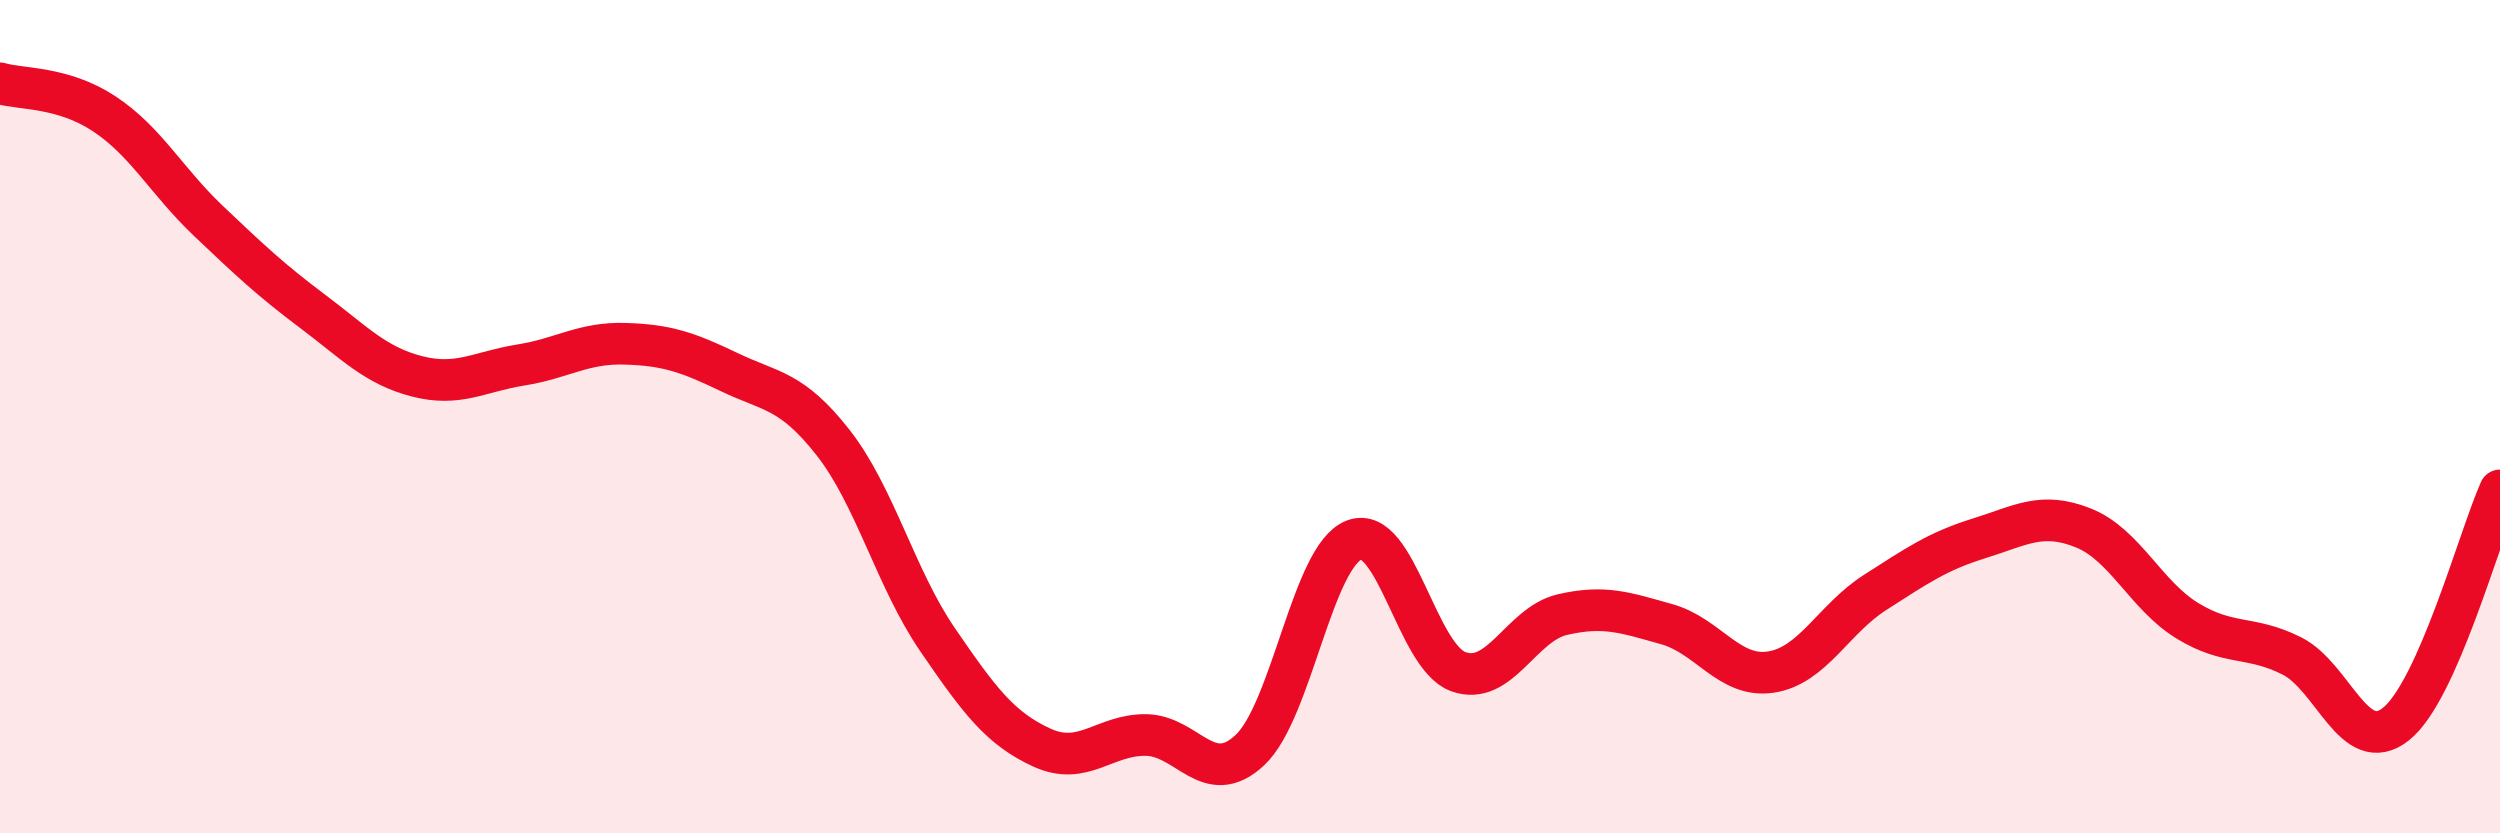 
    <svg width="60" height="20" viewBox="0 0 60 20" xmlns="http://www.w3.org/2000/svg">
      <path
        d="M 0,2 C 0.5,2.15 1.5,2.07 2.5,2.73 C 3.5,3.39 4,4.35 5,5.3 C 6,6.25 6.5,6.72 7.5,7.47 C 8.5,8.22 9,8.77 10,9.03 C 11,9.29 11.5,8.92 12.5,8.76 C 13.5,8.6 14,8.22 15,8.25 C 16,8.28 16.5,8.45 17.5,8.93 C 18.5,9.41 19,9.35 20,10.63 C 21,11.91 21.5,13.89 22.5,15.35 C 23.5,16.81 24,17.48 25,17.94 C 26,18.4 26.5,17.63 27.5,17.64 C 28.5,17.65 29,18.94 30,18 C 31,17.06 31.5,13.34 32.5,12.96 C 33.5,12.58 34,15.76 35,16.12 C 36,16.48 36.5,14.98 37.5,14.75 C 38.5,14.52 39,14.7 40,14.98 C 41,15.26 41.5,16.28 42.5,16.13 C 43.5,15.98 44,14.86 45,14.22 C 46,13.58 46.5,13.23 47.5,12.92 C 48.5,12.61 49,12.27 50,12.67 C 51,13.07 51.5,14.29 52.5,14.9 C 53.5,15.51 54,15.24 55,15.74 C 56,16.24 56.5,18.17 57.5,17.38 C 58.5,16.59 59.5,12.89 60,11.77L60 20L0 20Z"
        fill="#EB0A25"
        opacity="0.1"
        stroke-linecap="round"
        stroke-linejoin="round"
      />
      <path
        d="M 0,2 C 0.5,2.15 1.5,2.07 2.5,2.73 C 3.5,3.39 4,4.35 5,5.3 C 6,6.25 6.5,6.72 7.5,7.47 C 8.5,8.22 9,8.77 10,9.03 C 11,9.29 11.5,8.92 12.5,8.76 C 13.5,8.6 14,8.22 15,8.25 C 16,8.28 16.5,8.45 17.5,8.93 C 18.5,9.41 19,9.35 20,10.63 C 21,11.91 21.5,13.89 22.5,15.35 C 23.5,16.81 24,17.48 25,17.94 C 26,18.4 26.5,17.63 27.5,17.64 C 28.5,17.65 29,18.94 30,18 C 31,17.06 31.5,13.34 32.5,12.96 C 33.5,12.58 34,15.76 35,16.12 C 36,16.48 36.5,14.98 37.5,14.75 C 38.5,14.52 39,14.7 40,14.98 C 41,15.26 41.5,16.28 42.5,16.13 C 43.5,15.98 44,14.86 45,14.22 C 46,13.58 46.5,13.23 47.5,12.92 C 48.5,12.61 49,12.27 50,12.67 C 51,13.07 51.5,14.29 52.5,14.9 C 53.5,15.51 54,15.24 55,15.74 C 56,16.24 56.5,18.17 57.5,17.38 C 58.5,16.59 59.5,12.89 60,11.77"
        stroke="#EB0A25"
        stroke-width="1"
        fill="none"
        stroke-linecap="round"
        stroke-linejoin="round"
      />
    </svg>
  